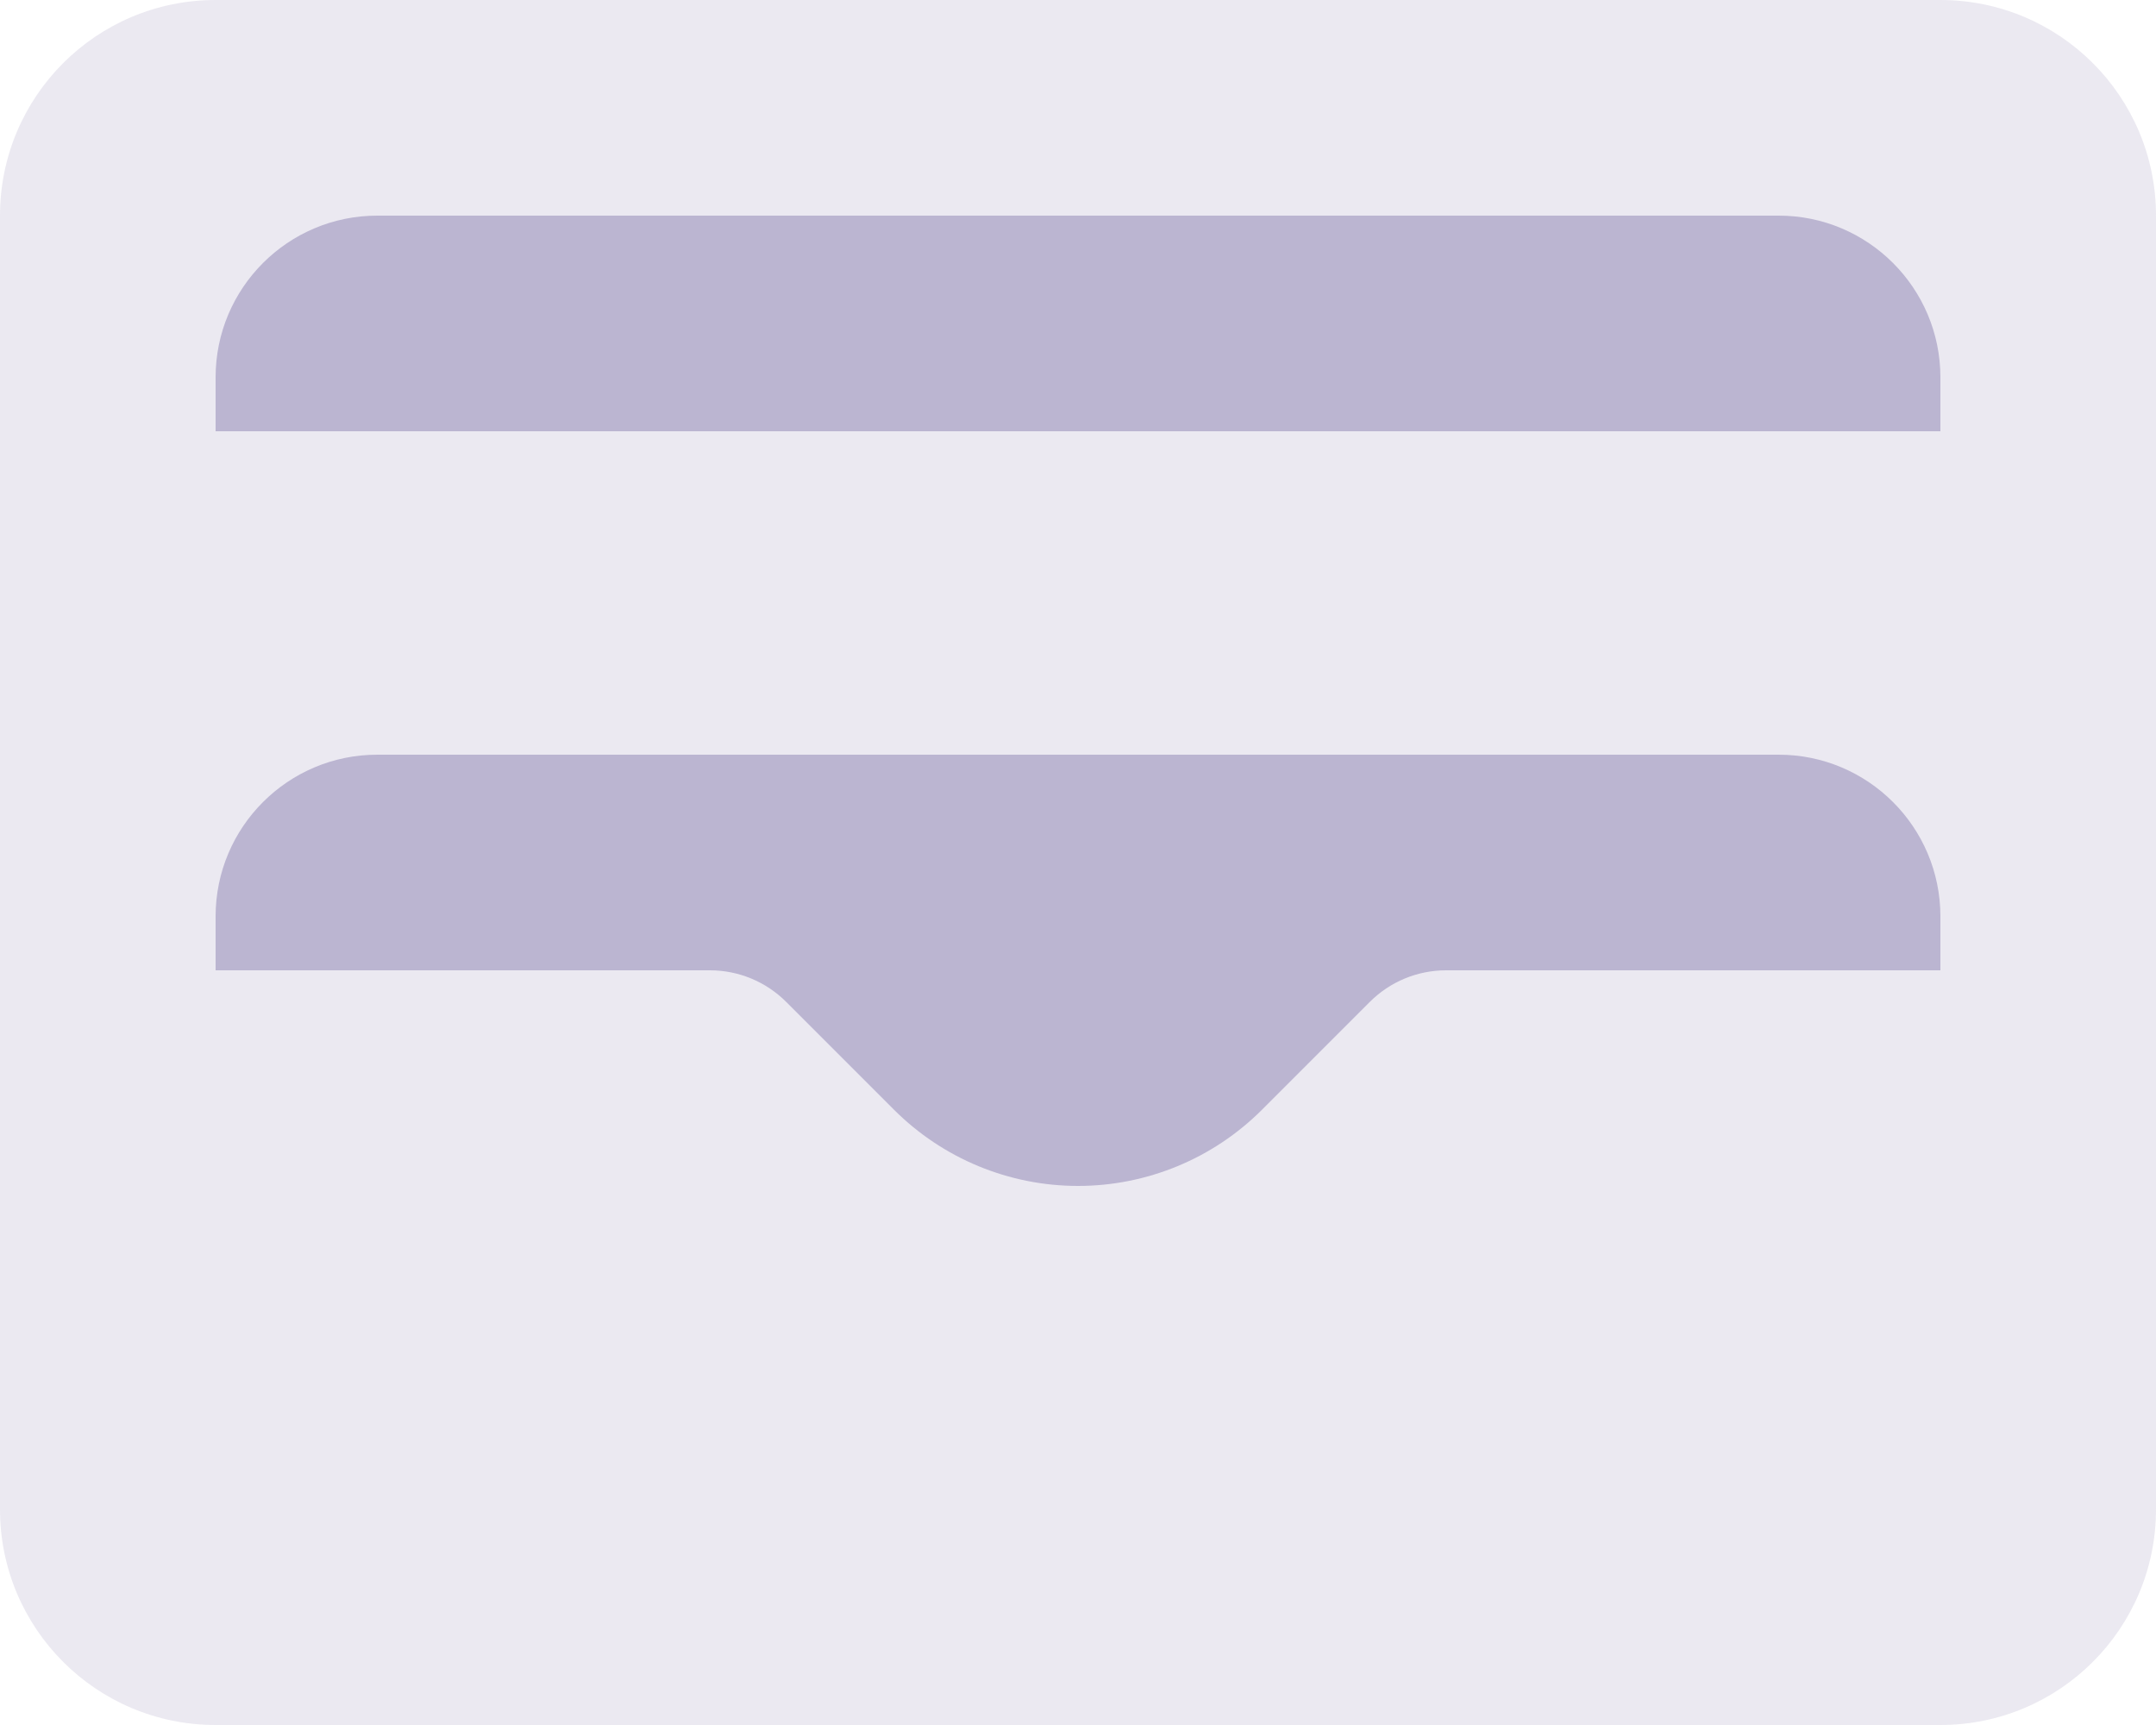 <svg width="20" height="16" viewBox="0 0 20 16" fill="none" xmlns="http://www.w3.org/2000/svg">
<path opacity="0.3" fill-rule="evenodd" clip-rule="evenodd" d="M2 0H18C19.105 0 20 0.895 20 2V14C20 15.105 19.105 16 18 16H2C0.895 16 0 15.105 0 14V2C0 0.895 0.895 0 2 0Z" fill="#BBB5D1"/>
<path fill-rule="evenodd" clip-rule="evenodd" d="M16.5 7H3.5C2.672 7 2 7.672 2 8.5V9H6.586C6.851 9 7.105 9.105 7.293 9.293L8.293 10.293C8.746 10.746 9.36 11 10 11C10.64 11 11.254 10.746 11.707 10.293L12.707 9.293C12.895 9.105 13.149 9 13.414 9H18V8.5C18 7.672 17.328 7 16.5 7Z" fill="#BBB5D1"/>
<path fill-rule="evenodd" clip-rule="evenodd" d="M3.5 2C2.672 2 2 2.672 2 3.5V4H18V3.5C18 2.672 17.328 2 16.5 2H3.5Z" fill="#BBB5D1"/>
</svg>
